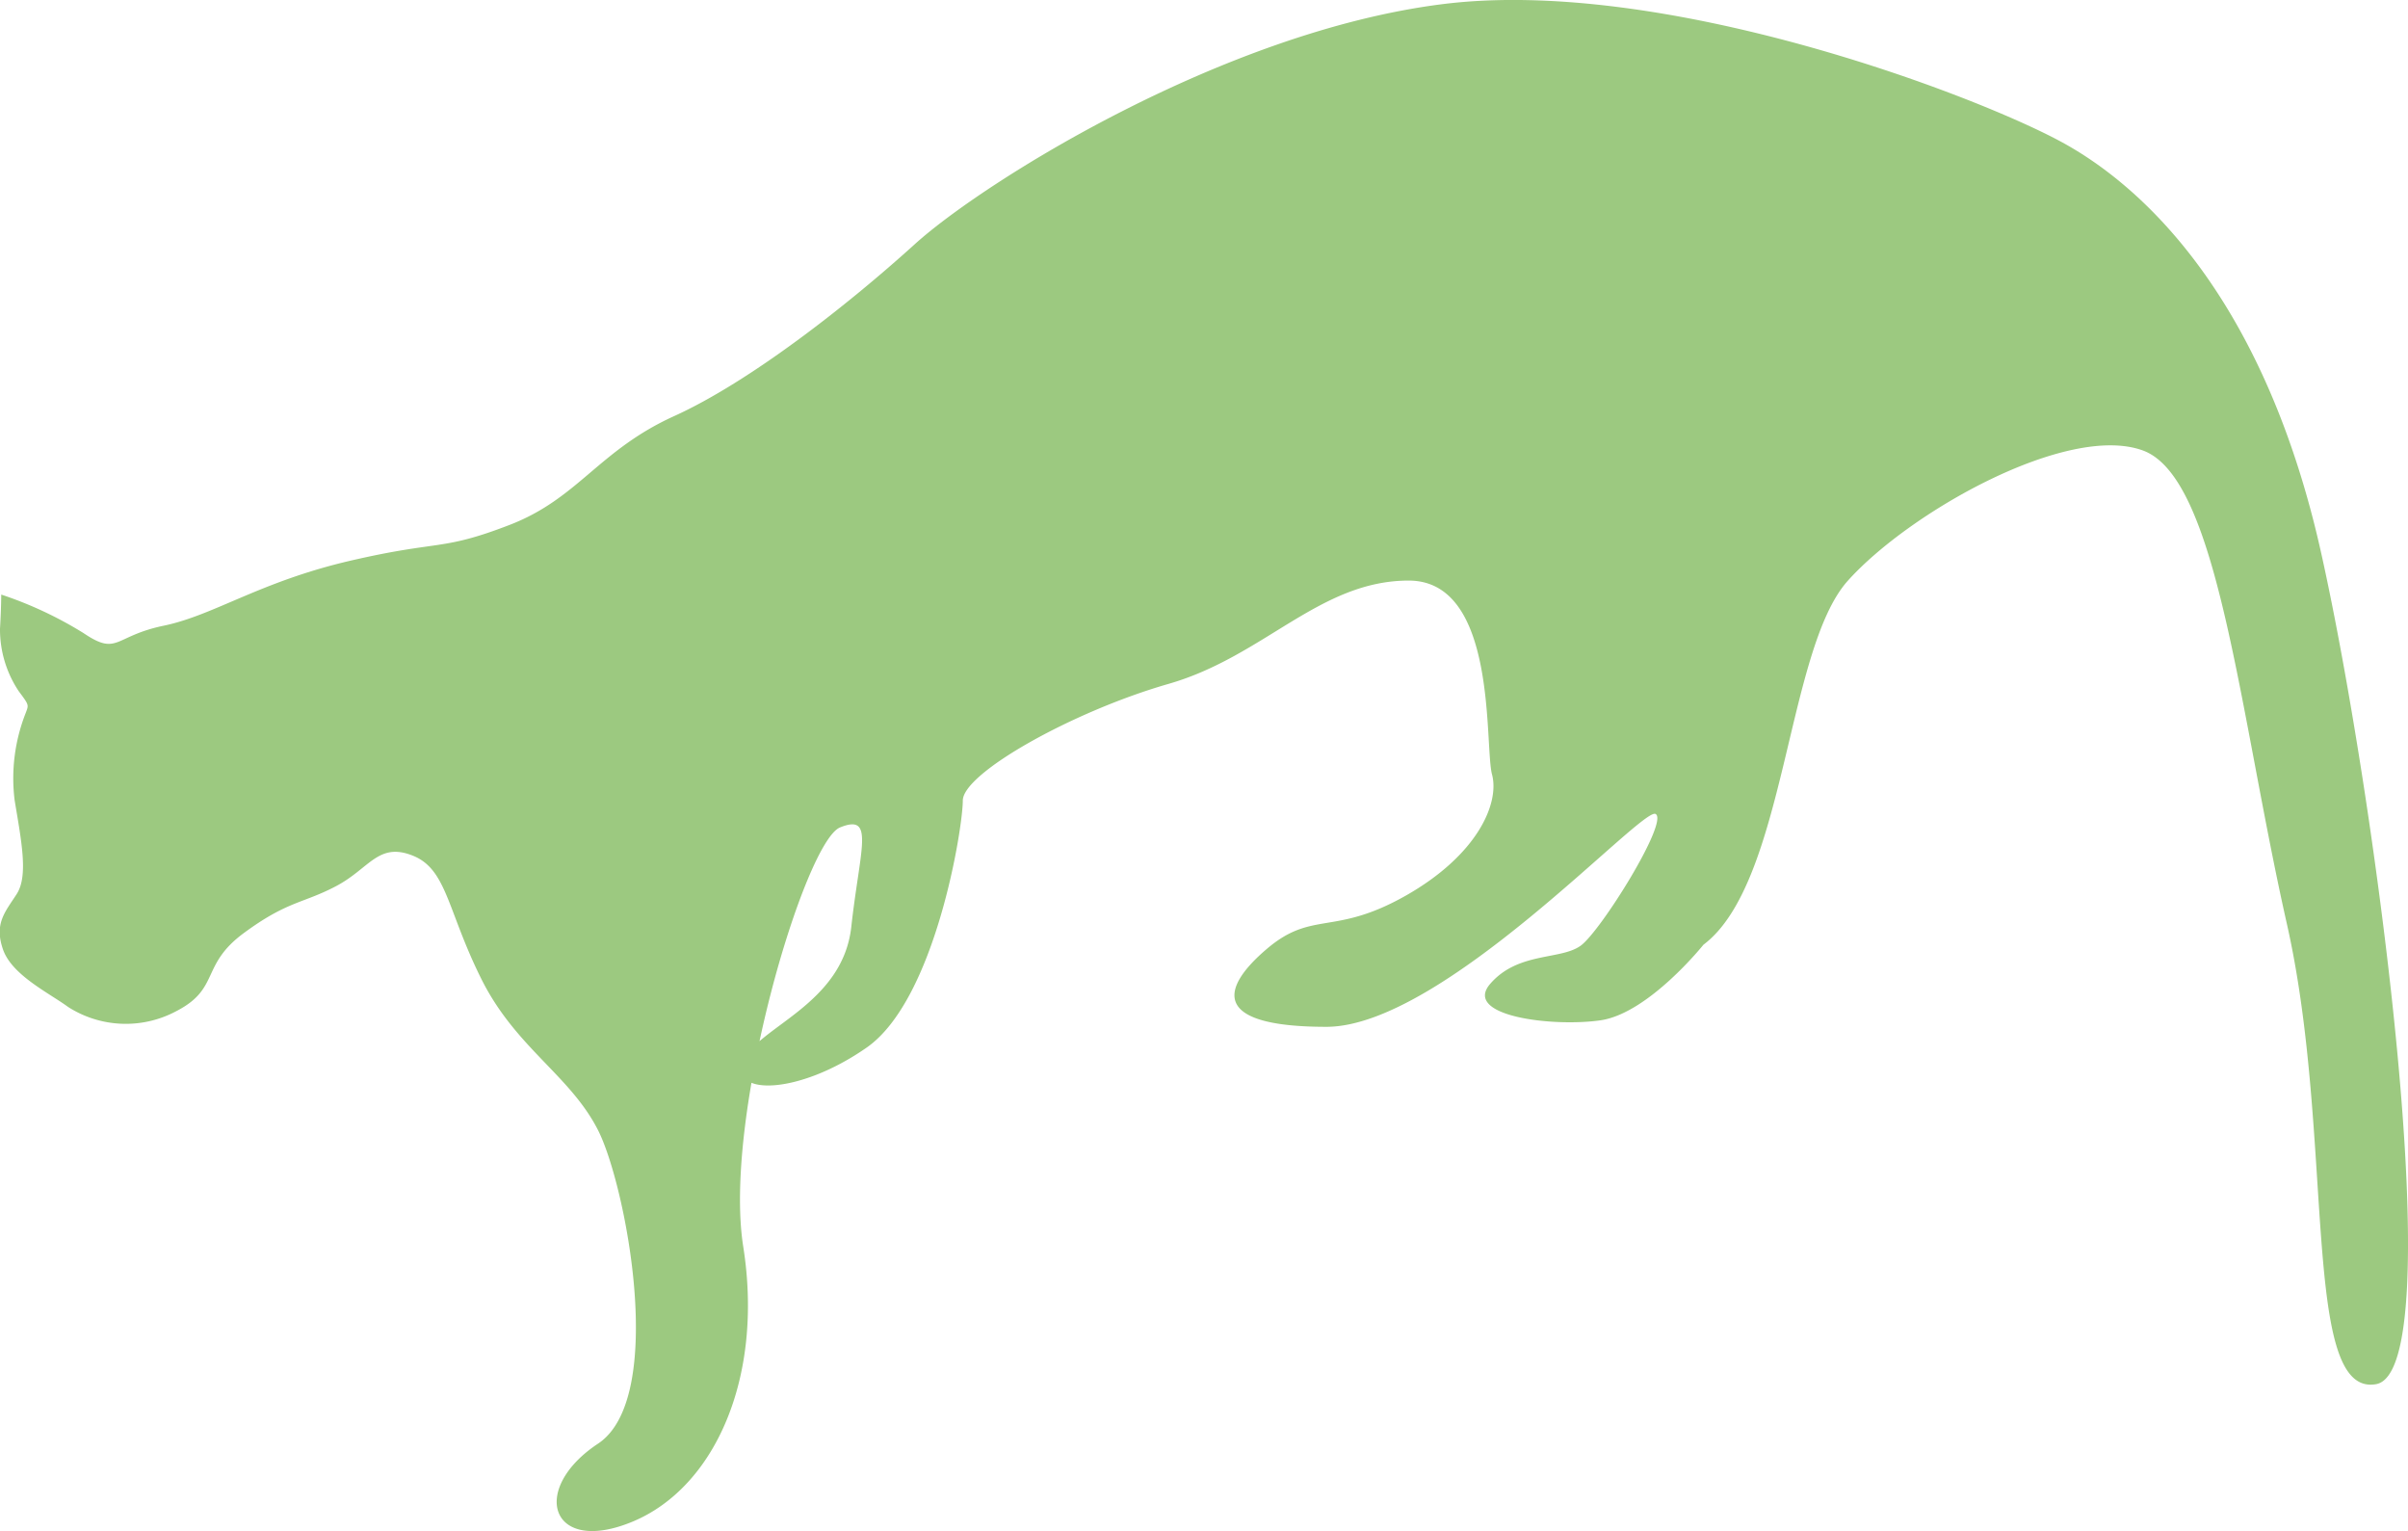<svg xmlns="http://www.w3.org/2000/svg" viewBox="0 0 292.62 185.99"><defs><style>.cls-1{fill:#9cc980;}</style></defs><g id="Layer_2" data-name="Layer 2"><g id="Jungle_Fg" data-name="Jungle Fg"><path class="cls-1" d="M207,114.77s-6.67,8.34-12.51,9.18-16.79-.51-13.4-4.43,8.55-2.86,11-4.64,10.76-15.12,9.09-16-25.85,25.86-40,25.86-12.78-4.75-7.23-9.47,8.13-1.52,16.85-6.45,11.45-11.21,10.51-14.74.72-23.55-10.12-23.55S153.63,79.74,142,83.08s-25,10.84-25,14.18-3.33,24.18-11.68,30-16.68,5.84-15,1.67,12.08-6.83,13.13-16.34,2.89-13.8-1.37-12.07-14.26,35.08-11.76,50.93S86.9,180.66,76.9,184.84s-12.63-3.9-4.23-9.46,3.39-31.42,0-38.09-10-10-14.17-18.35-4.17-13.34-8.35-15-5.24,1.56-9.29,3.7-5.9,1.78-11.23,5.71-2.83,6.74-8.25,9.51a13,13,0,0,1-13.1-.53c-2.33-1.71-6.84-3.87-7.92-7s.25-4.52,1.67-6.72.58-6.38-.25-11.38A21.59,21.59,0,0,1,3.13,86.6c.37-1,.42-.92-.86-2.64A13.52,13.52,0,0,1,0,76.38c.15-2.48.15-4.15.15-4.15a46.93,46.93,0,0,1,10,4.68c4.2,2.83,3.63.37,9.75-.9s11.67-5.34,22.66-7.89,11-1.13,19.36-4.35,10.81-9.05,20-13.22,21-13.42,29.25-20.89S148.63,3.84,175.32.5s64.22,10.84,75.07,16.68,25,20,31.69,50.05,15.85,99.26,6.67,100.92-5-30-10.84-55.88-8.34-54.22-17.52-57.55S232,62.22,224.53,70.57,217,107.26,207,114.77Z"/></g></g></svg>